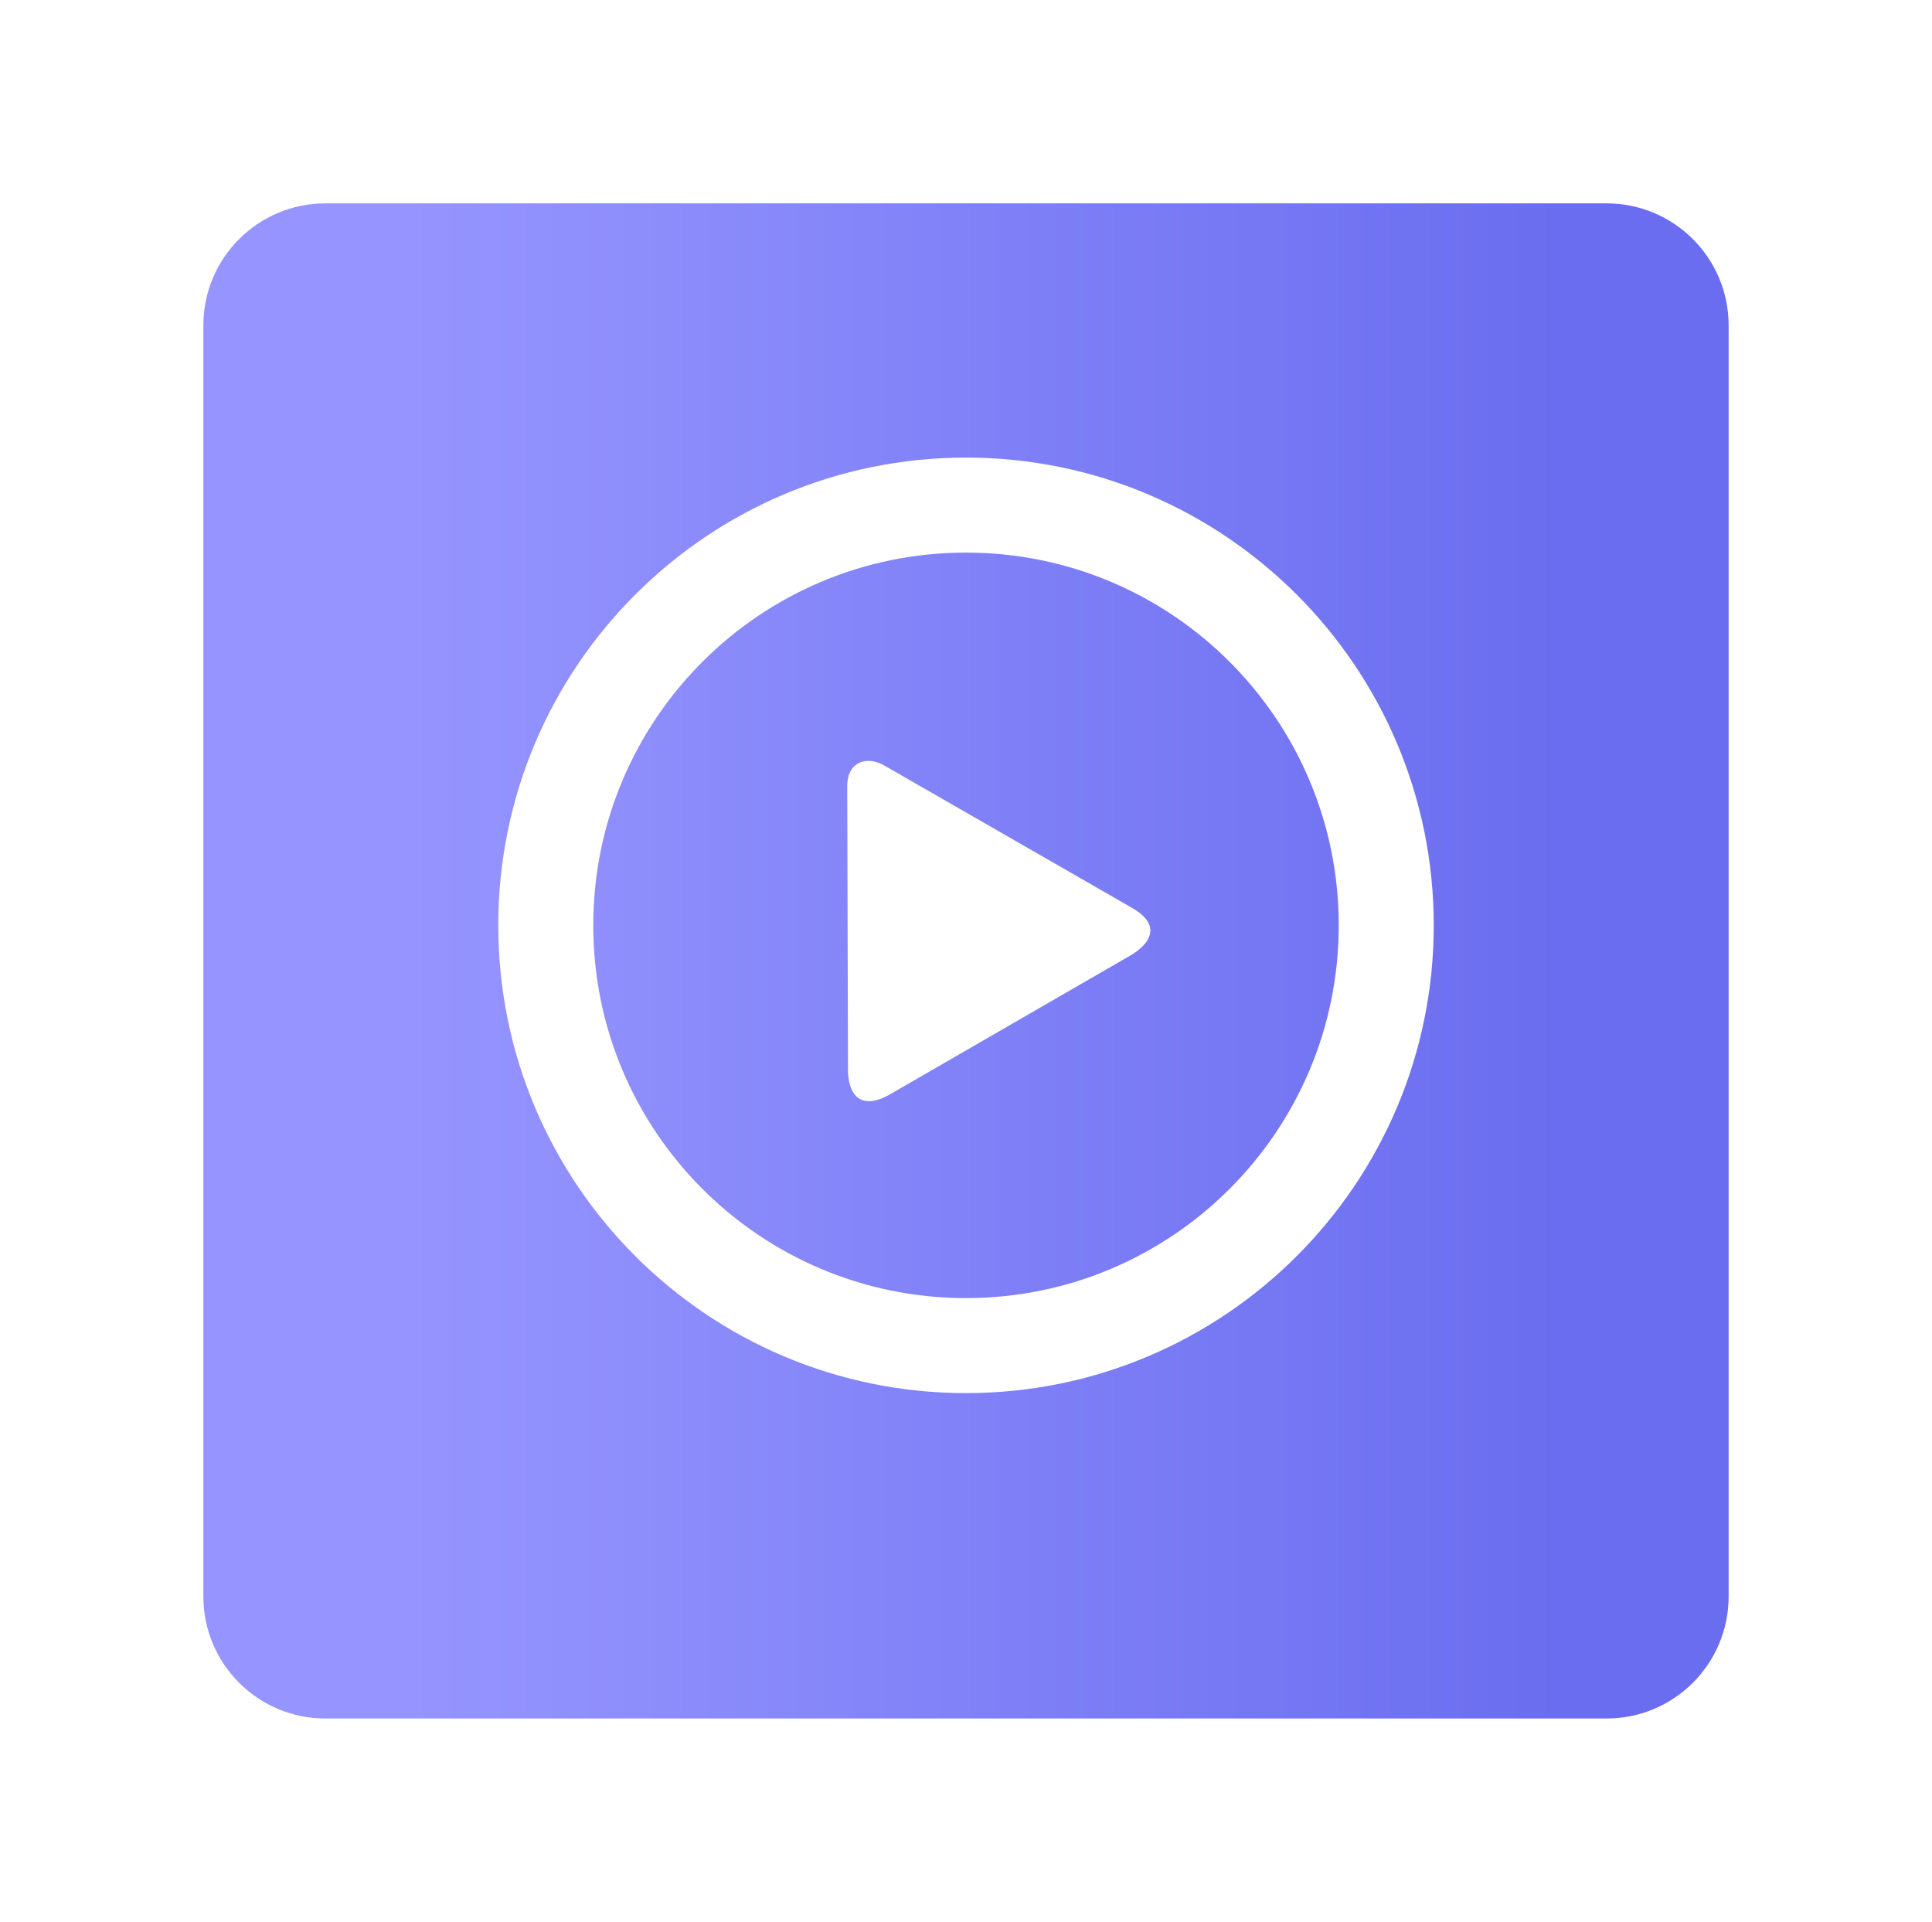 <svg width="190" height="189" viewBox="0 0 190 189" fill="none" xmlns="http://www.w3.org/2000/svg">
    <g filter="url(#filter0_d_0_1)">
        <path d="M158 16H32C25.373 16 20 21.373 20 28V153C20 159.627 25.373 165 32 165H158C164.627 165 170 159.627 170 153V28C170 21.373 164.627 16 158 16Z" fill="url(#paint0_linear_0_1)"/>
    </g>
    <path fill-rule="evenodd" clip-rule="evenodd" d="M95 45C120.403 45 141 65.597 141 91C141 116.403 120.403 137 95 137C69.597 137 49 116.403 49 91C49 65.597 69.597 45 95 45ZM111.374 93.845C113.717 92.333 113.71 90.648 111.374 89.308L87.169 75.397C85.259 74.199 83.268 74.903 83.32 77.396L83.395 105.51C83.56 108.213 85.102 108.954 87.378 107.703L111.374 93.845ZM95 54.344C115.245 54.344 131.656 70.755 131.656 91C131.656 111.245 115.245 127.656 95 127.656C74.755 127.656 58.344 111.245 58.344 91C58.344 70.755 74.755 54.344 95 54.344Z" fill="white"/>
    <defs>
        <filter id="filter0_d_0_1" x="0" y="0" width="190" height="189" filterUnits="userSpaceOnUse" color-interpolation-filters="sRGB">
            <feFlood flood-opacity="0" result="BackgroundImageFix"/>
            <feColorMatrix in="SourceAlpha" type="matrix" values="0 0 0 0 0 0 0 0 0 0 0 0 0 0 0 0 0 0 127 0" result="hardAlpha"/>
            <feOffset dy="4"/>
            <feGaussianBlur stdDeviation="10"/>
            <feColorMatrix type="matrix" values="0 0 0 0 0.388 0 0 0 0 0.388 0 0 0 0 0.388 0 0 0 0.15 0"/>
            <feBlend mode="normal" in2="BackgroundImageFix" result="effect1_dropShadow_0_1"/>
            <feBlend mode="normal" in="SourceGraphic" in2="effect1_dropShadow_0_1" result="shape"/>
        </filter>
        <linearGradient id="paint0_linear_0_1" x1="40.079" y1="91.087" x2="153.465" y2="91.087" gradientUnits="userSpaceOnUse">
            <stop stop-color="#9695FF"/>
            <stop offset="1" stop-color="#6A6DEF"/>
        </linearGradient>
    </defs>
</svg>